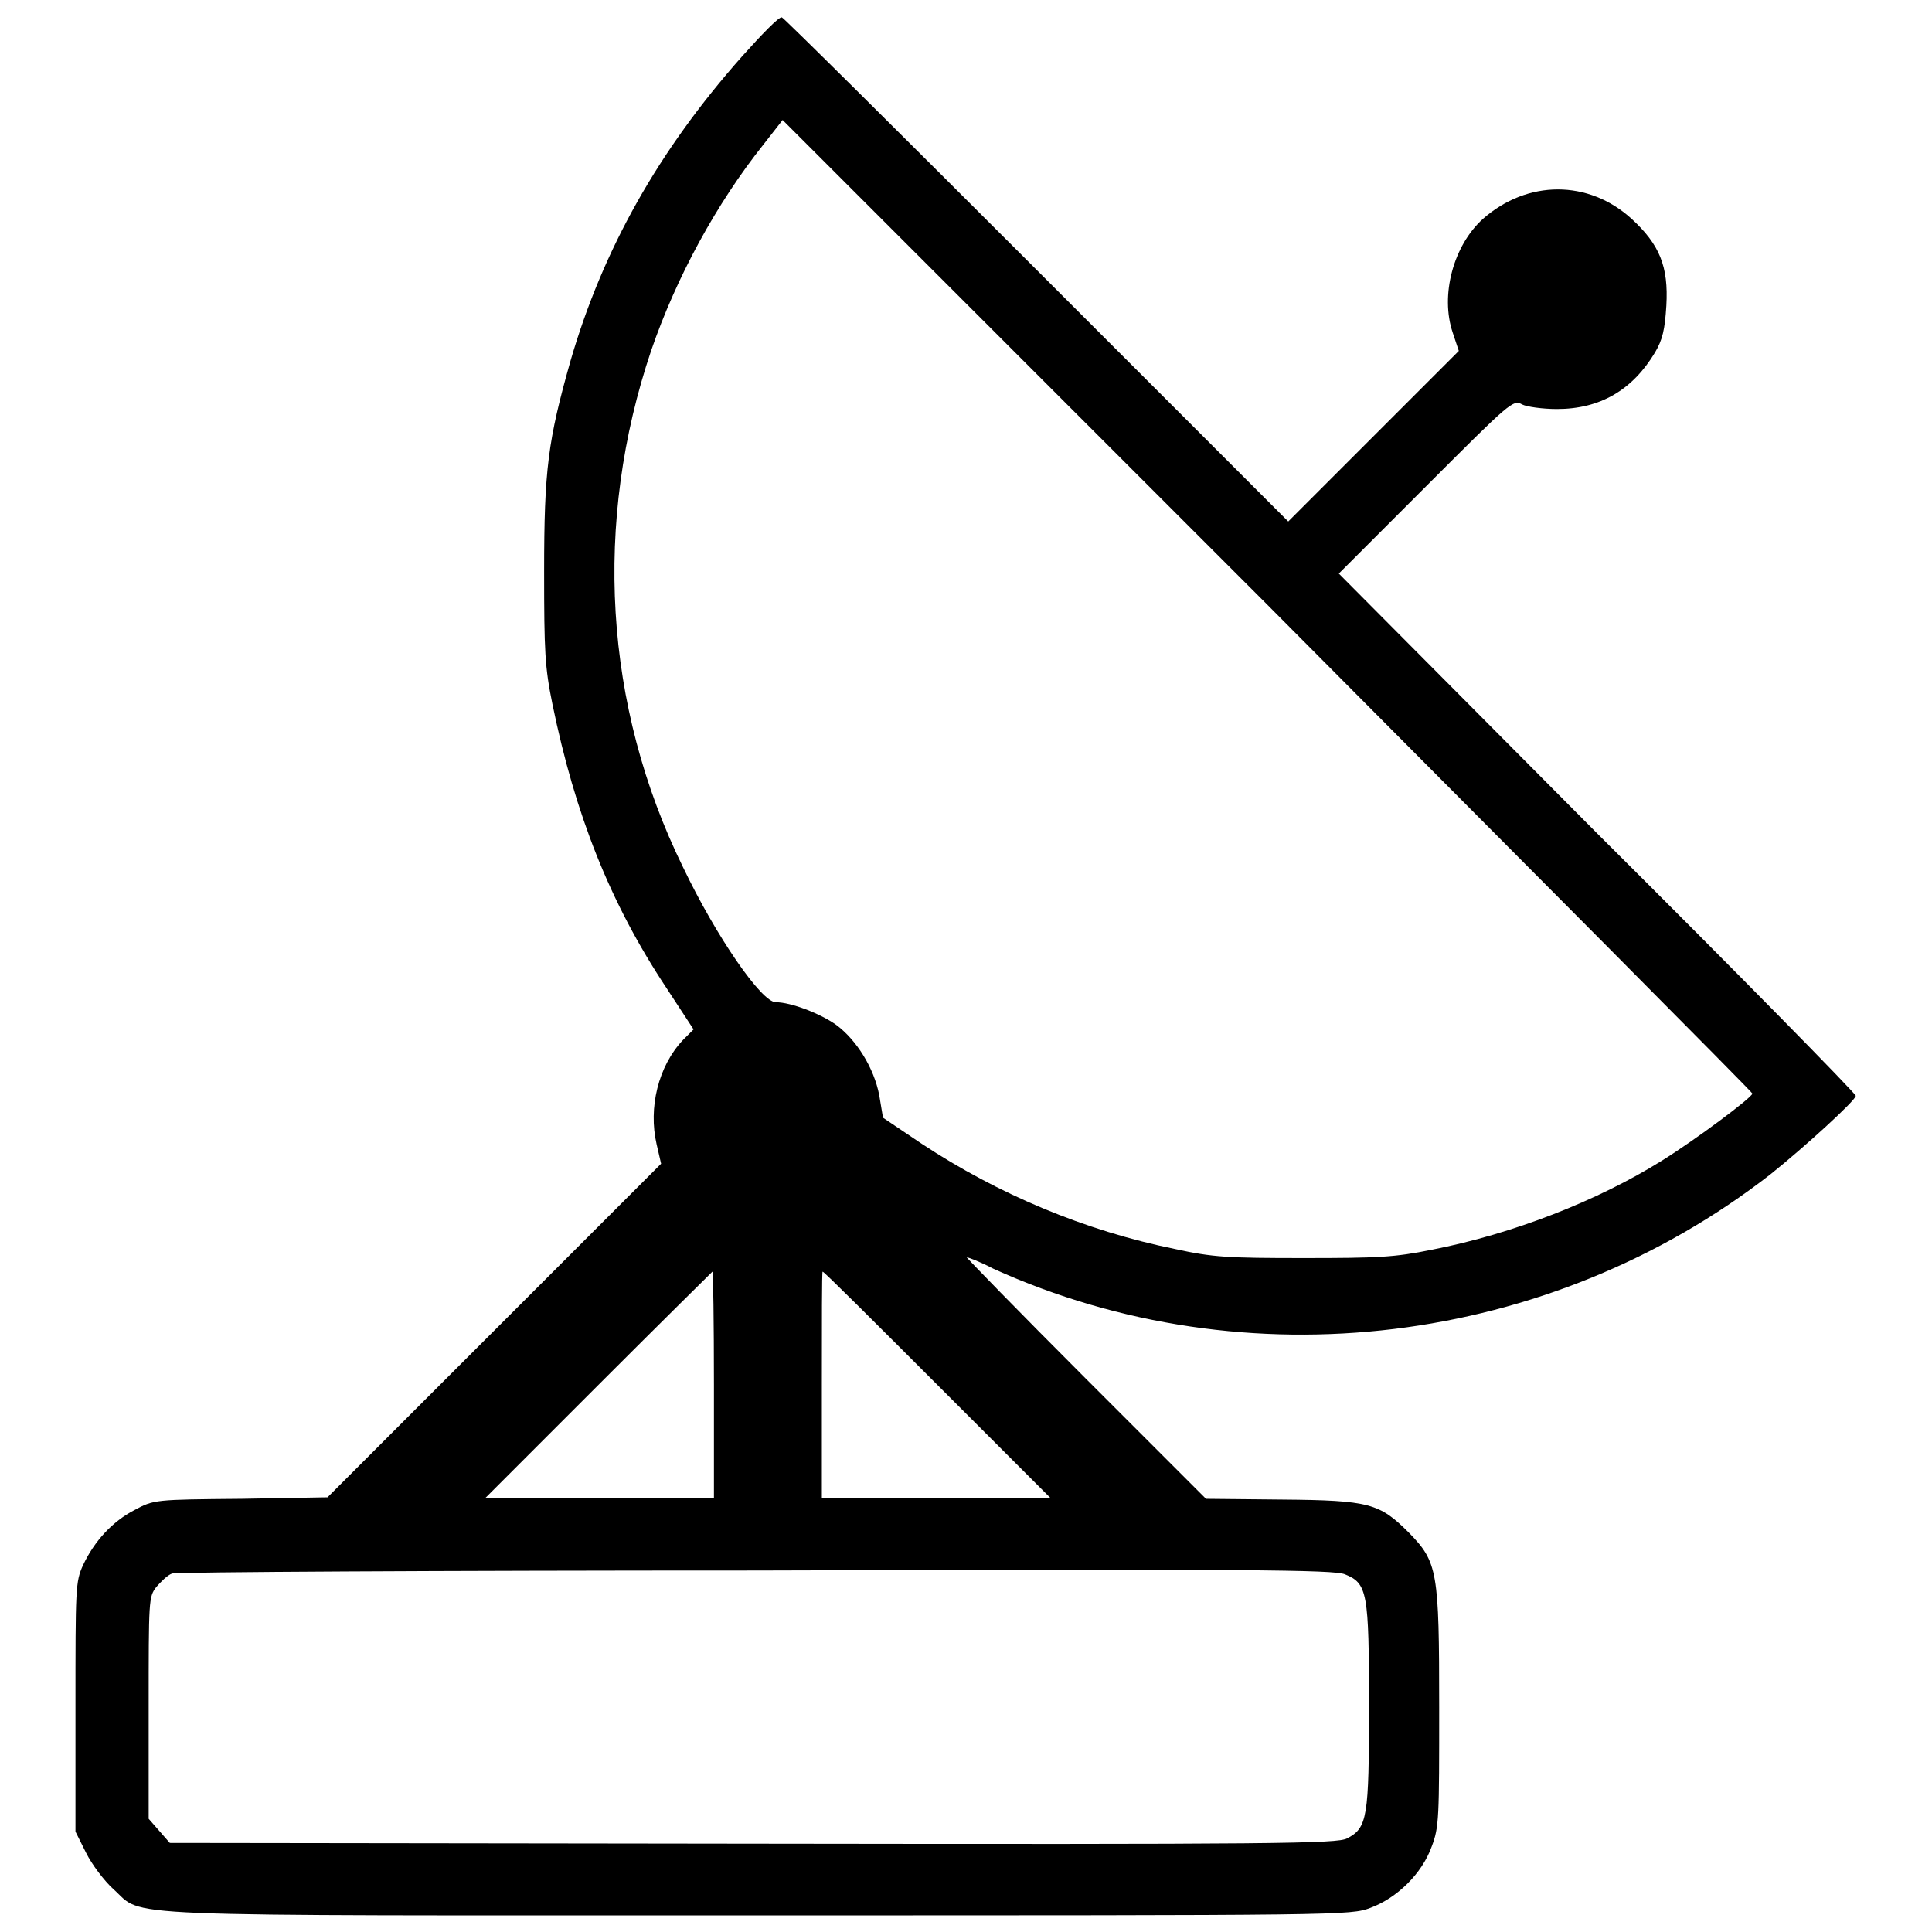 <?xml version="1.0" encoding="utf-8"?>
<!-- Svg Vector Icons : http://www.onlinewebfonts.com/icon -->
<!DOCTYPE svg PUBLIC "-//W3C//DTD SVG 1.1//EN" "http://www.w3.org/Graphics/SVG/1.1/DTD/svg11.dtd">
<svg version="1.1" xmlns="http://www.w3.org/2000/svg" xmlns:xlink="http://www.w3.org/1999/xlink" x="0px" y="0px" viewBox="0 0 256 256" enable-background="new 0 0 256 256" xml:space="preserve">
<g><g><g><path fill="#000000" d="M98.3,7.5C87.3,19.9,79.9,33,75.6,47.8c-3,10.6-3.5,14.4-3.5,27.9c0,10.7,0.1,12.7,1.1,17.6c3,14.6,7.6,26.3,15.1,37.6l3.6,5.5l-1.4,1.4c-3.3,3.5-4.6,9-3.5,13.8l0.6,2.6l-22.1,22.1l-22.1,22.1L32,198.6c-11.5,0.1-11.6,0.1-14.2,1.5c-2.9,1.5-5.3,4.1-6.8,7.3c-1,2.2-1,3-1,18.8v16.5l1.4,2.8c0.8,1.6,2.4,3.7,3.6,4.8c4.3,3.8-2.4,3.5,85.3,3.5c78.2,0,78.6,0,81.3-1c3.5-1.3,6.8-4.5,8.1-8.1c1-2.6,1-3.8,1-18.5c0-18-0.2-19.2-4-23.1c-3.9-3.9-5.2-4.3-16.8-4.4l-10.1-0.1l-16-16c-8.8-8.8-15.8-16-15.7-16c0.2,0,1.8,0.6,3.5,1.5c33.5,15.2,73.7,10.3,103-12.5c4.5-3.6,11.3-9.8,11.3-10.4c0-0.3-15.4-16-34.3-34.8L177.4,76L189,64.4c11.1-11.1,11.5-11.5,12.7-10.8c0.6,0.3,2.7,0.6,4.6,0.6c5.7,0,10-2.5,13-7.5c1-1.7,1.3-3,1.5-6.2c0.3-5.2-0.9-8.1-4.6-11.5c-5.7-5.2-13.8-5.2-19.7,0c-3.9,3.5-5.7,10.1-4,15.1l0.8,2.4l-11.3,11.3l-11.3,11.3l-33.4-33.4c-18.3-18.3-33.5-33.4-33.7-33.4C103.2,2.2,100.9,4.6,98.3,7.5z M232.2,144.9c0,0.5-7.5,6.1-12,8.9c-8.5,5.3-19.7,9.7-30.5,11.8c-4.9,1-7.1,1.1-17,1.1c-10,0-12-0.1-17-1.2c-11.9-2.4-23.5-7.3-33.5-13.9l-5.2-3.5l-0.5-3c-0.7-3.6-3-7.3-5.7-9.3c-2.1-1.5-6-3-8-3c-1.9,0-7.9-8.7-12.3-17.9C80,93.5,78.6,69.2,86.3,46.4c3.3-9.6,8.6-19.4,14.9-27.3l2.5-3.2l64.3,64.3C203.2,115.6,232.2,144.7,232.2,144.9z M94.6,183.5v15H79.4H64.3l15-15c8.3-8.3,15.1-15,15.1-15C94.5,168.4,94.6,175.2,94.6,183.5z M124.2,183.5l15,15H124h-15.1v-15c0-8.3,0-15,0.1-15C109.1,168.4,115.9,175.2,124.2,183.5z M178.2,208.6c3,1.2,3.2,2.4,3.2,17.5c0,14.7-0.2,16.1-2.9,17.5c-1.3,0.7-9.2,0.8-78.8,0.7l-77.2-0.1l-1.4-1.6l-1.4-1.6v-14.7c0-14.3,0-14.7,1-16c0.6-0.7,1.5-1.6,2.1-1.8c0.5-0.2,35.4-0.4,77.4-0.4C166.1,207.9,176.7,208,178.2,208.6z"/></g></g></g>
</svg>